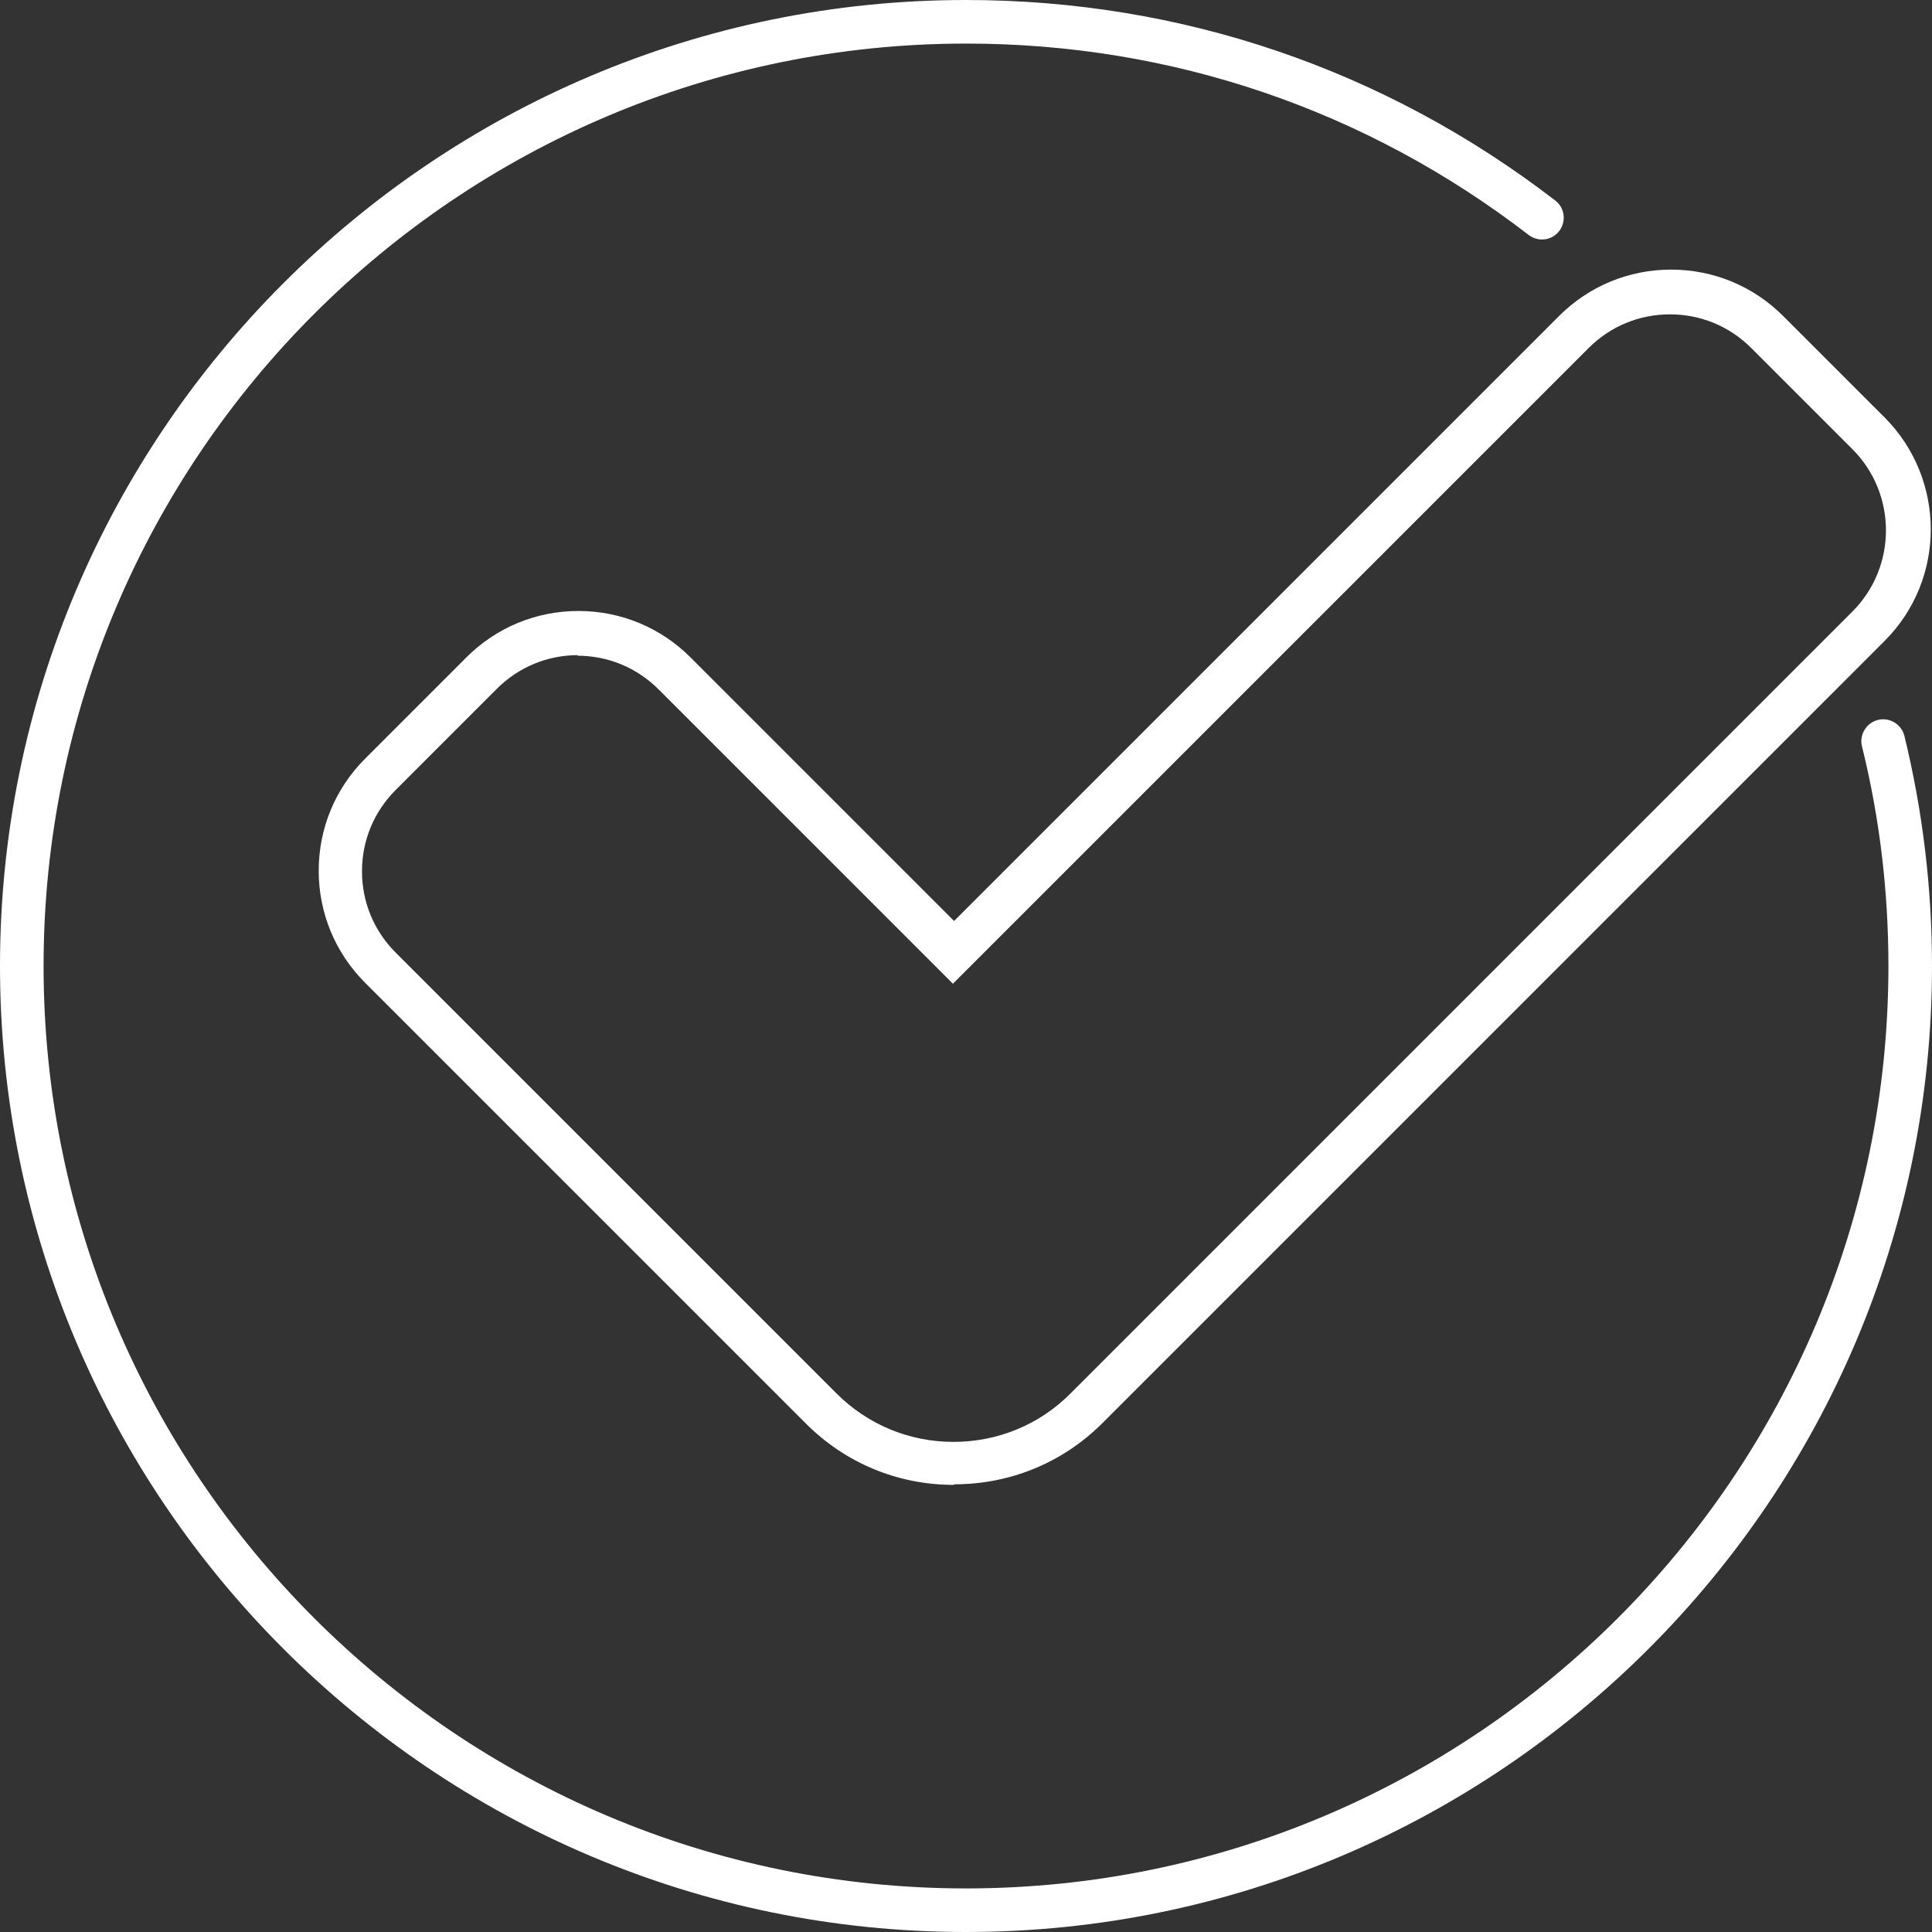 <?xml version="1.0" encoding="UTF-8"?>
<svg id="_レイヤー_2" data-name="レイヤー 2" xmlns="http://www.w3.org/2000/svg" viewBox="0 0 66.5 66.5">
  <rect x="0" y="0" width="66.5" height="66.5" fill="#333333" stroke="none"/>
  <defs>
    <style>
      .cls-1 {
        fill: #fff;
      }
    </style>
  </defs>
  <g id="main">
    <g>
      <path class="cls-1" d="M32.83,51.11c-1.93,0-3.73-.75-5.09-2.11l-15.17-15.17c-1.03-1.03-1.6-2.4-1.6-3.86s.57-2.83,1.6-3.86l3.48-3.48c1.03-1.03,2.4-1.6,3.86-1.6s2.83.57,3.86,1.6l9.07,9.07,20.82-20.82c1.03-1.03,2.4-1.6,3.86-1.6h0c1.46,0,2.83.57,3.86,1.6l3.48,3.48c2.13,2.13,2.13,5.59,0,7.71l-26.91,26.91c-1.36,1.36-3.17,2.11-5.1,2.11ZM19.9,22.55c-1.06,0-2.05.41-2.8,1.16l-3.48,3.48c-.75.75-1.16,1.74-1.16,2.8s.41,2.05,1.16,2.8l15.17,15.17c1.08,1.08,2.51,1.67,4.03,1.67s2.96-.59,4.03-1.67l26.91-26.91c1.54-1.54,1.54-4.05,0-5.59l-3.48-3.48c-.75-.75-1.74-1.16-2.8-1.16h0c-1.06,0-2.05.41-2.8,1.16l-21.88,21.88-10.13-10.13c-.75-.75-1.74-1.16-2.8-1.16Z"/>
      <path class="cls-1" d="M33.25,66.5C14.92,66.5,0,51.58,0,33.25S14.92,0,33.25,0c7.41,0,14.42,2.39,20.28,6.9.33.25.39.72.14,1.05-.25.33-.72.39-1.05.14-5.59-4.31-12.29-6.59-19.36-6.59C15.74,1.5,1.5,15.74,1.5,33.25s14.24,31.75,31.75,31.75,31.75-14.24,31.75-31.75c0-2.56-.3-5.1-.91-7.56-.1-.4.15-.81.55-.91.4-.1.81.15.91.55.63,2.58.95,5.24.95,7.92,0,18.33-14.92,33.25-33.25,33.25Z"/>
    </g>
  </g>
</svg>